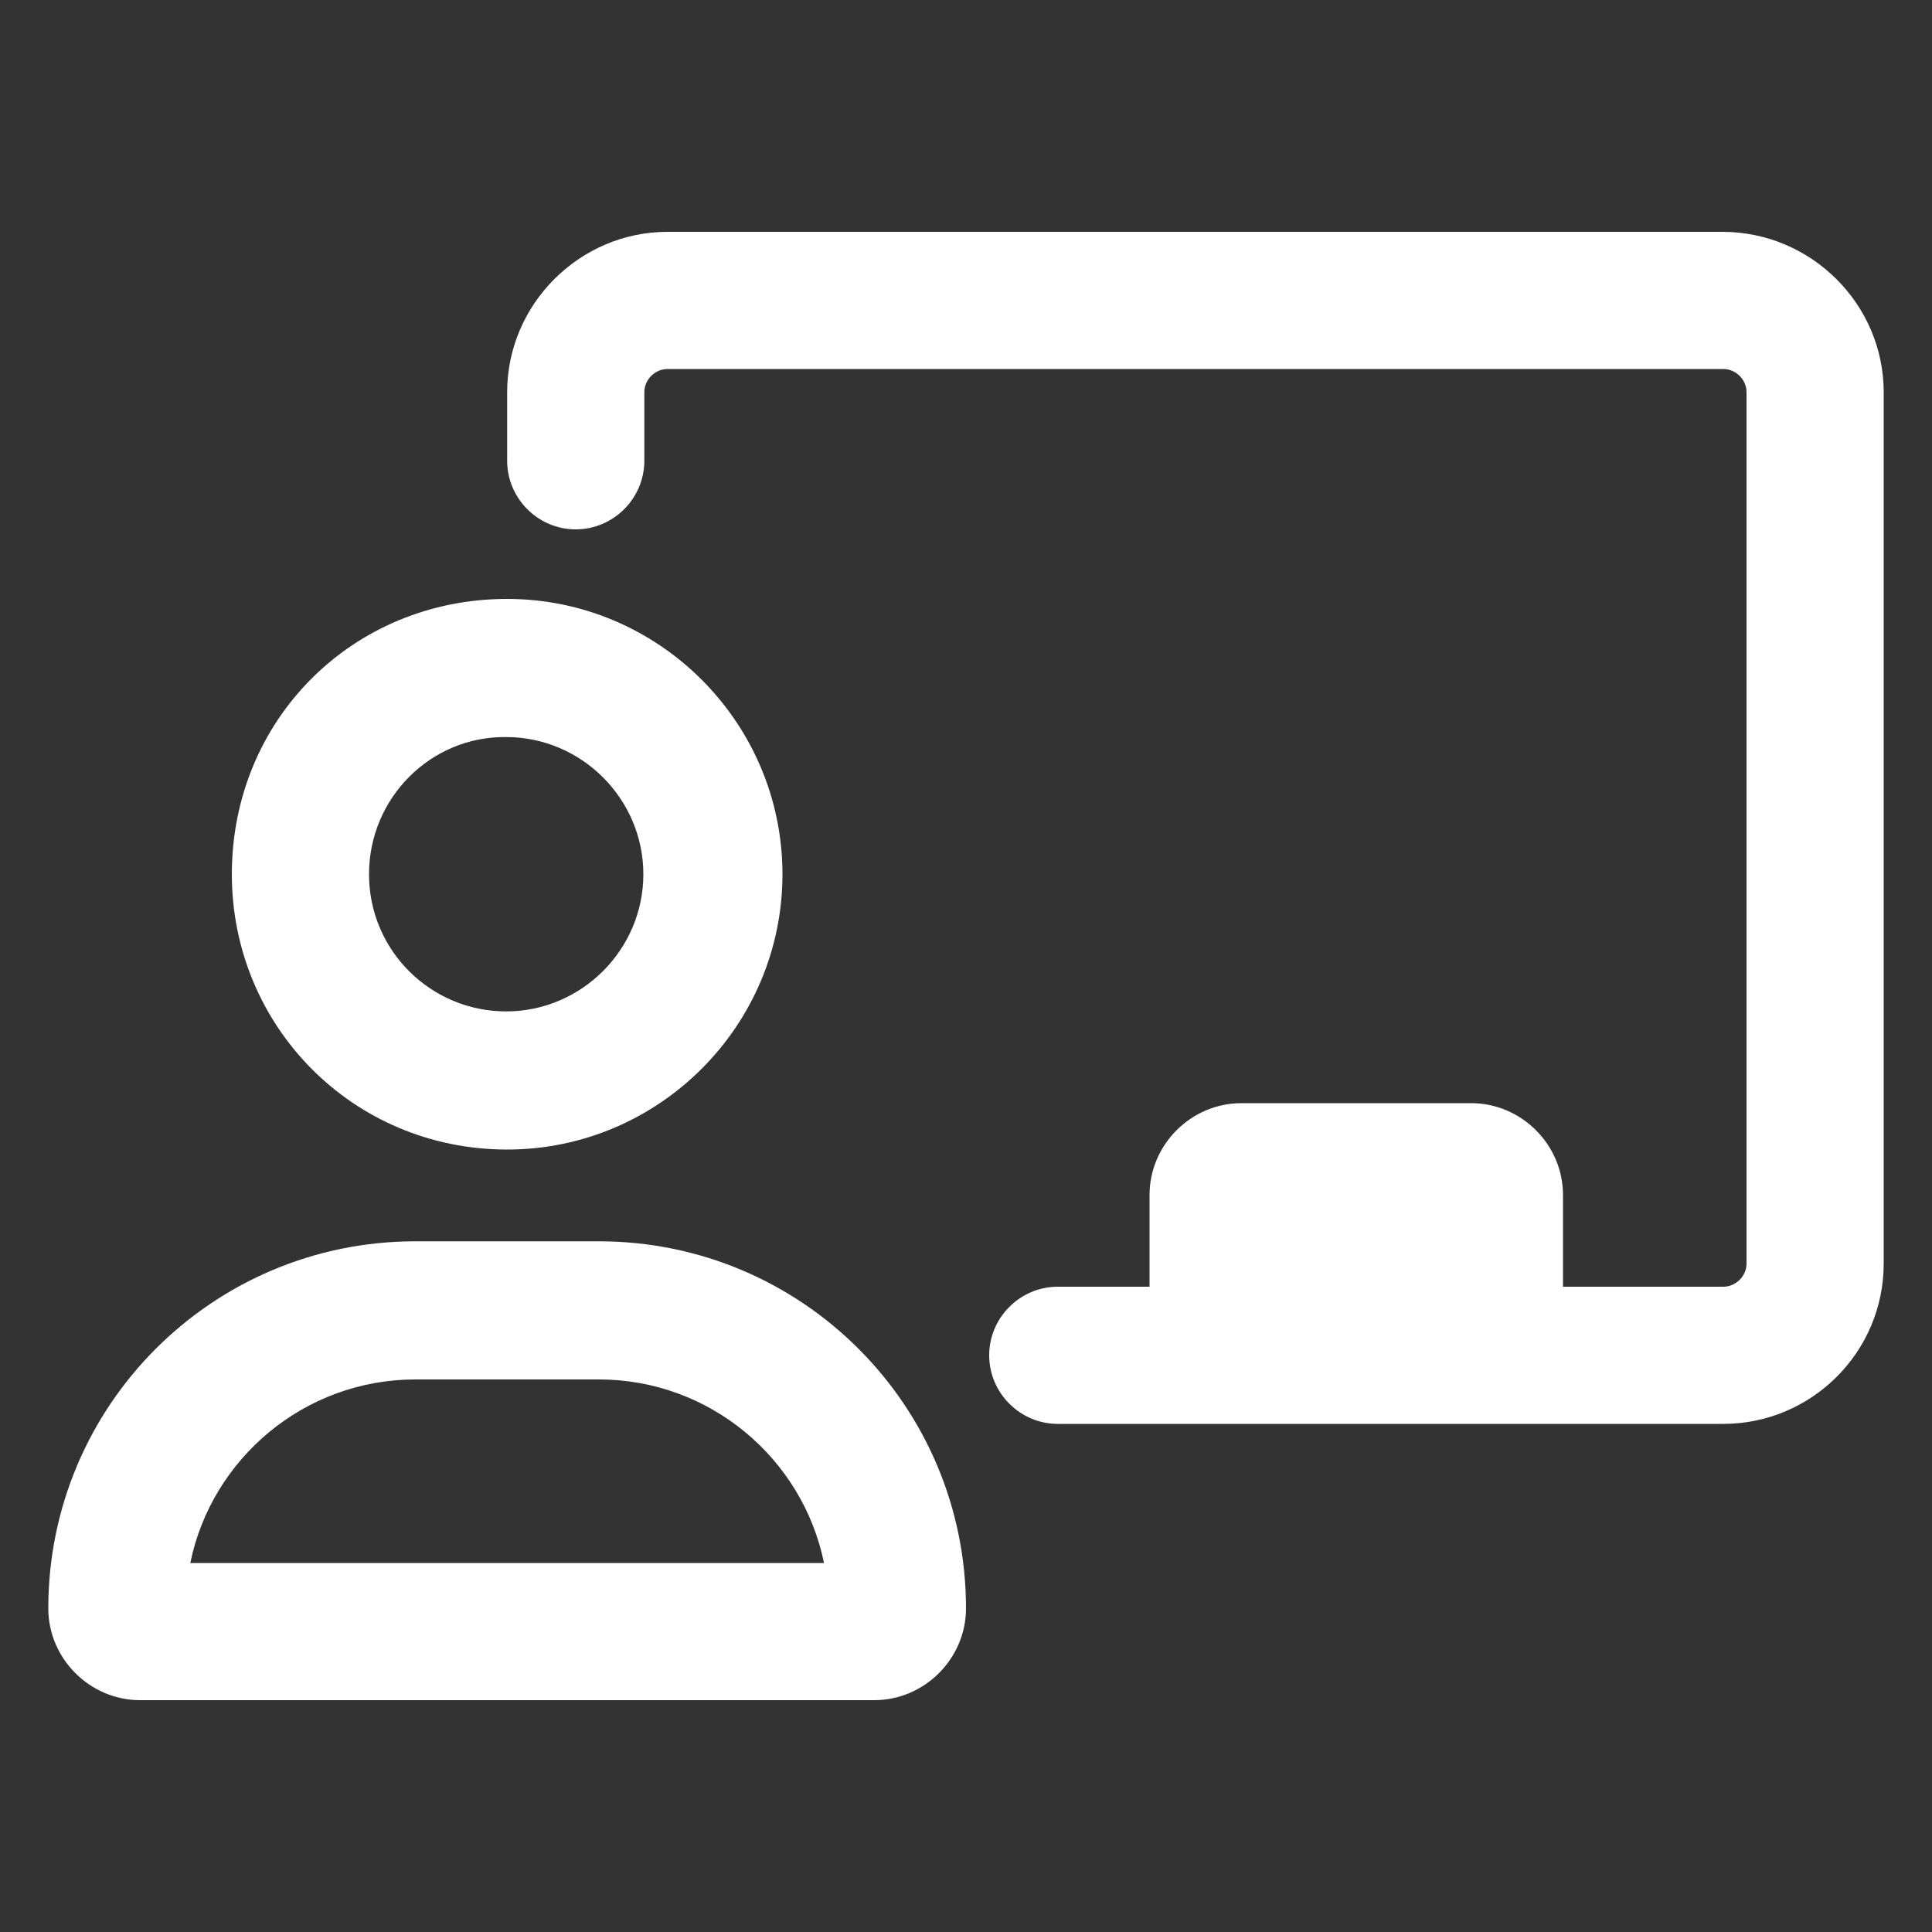 <?xml version="1.0" encoding="utf-8"?>
<!-- Generator: Adobe Illustrator 28.0.0, SVG Export Plug-In . SVG Version: 6.00 Build 0)  -->
<svg version="1.1" id="Layer_1" xmlns="http://www.w3.org/2000/svg" xmlns:xlink="http://www.w3.org/1999/xlink" x="0px" y="0px"
	 viewBox="0 0 200 200" style="enable-background:new 0 0 200 200;" xml:space="preserve">
<rect x="0" y="0" width="200" height="200" fill="#333333" stroke="none"/>
<style type="text/css">
	.st0{enable-background:new    ;}
	.st1{fill:#FFFFFF;}
</style>
<g class="st0">
	<path class="st1" d="M100,166.5c0,5.2-4.3,9.5-9.5,9.5h-76c-5.2,0-9.5-4.3-9.5-9.5c0-21,17-38,38-38h19
		C83,128.5,100,145.5,100,166.5z M85.3,161.8c-2.2-10.8-11.8-19-23.3-19H43c-11.5,0-21.1,8.2-23.3,19H85.3z M24,90.5
		C24,74.5,36.5,62,52.5,62C68.2,62,81,74.8,81,90.5S68.2,119,52.5,119C36.5,119,24,106.2,24,90.5z M38.2,90.5
		c0,7.9,6.4,14.2,14.2,14.2s14.2-6.4,14.2-14.2s-6.4-14.2-14.2-14.2C44.6,76.2,38.2,82.6,38.2,90.5z M195,40.6v90.2
		c0,9.2-7.5,16.6-16.6,16.6h-68.9c-3.9,0-7.1-3.2-7.1-7.1s3.2-7.1,7.1-7.1h9.5v-9.5c0-5.2,4.3-9.5,9.5-9.5h23.8
		c5.2,0,9.5,4.3,9.5,9.5v9.5h16.6c1.3,0,2.4-1.1,2.4-2.4V40.6c0-1.3-1.1-2.4-2.4-2.4H69.1c-1.3,0-2.4,1.1-2.4,2.4v7.1
		c0,3.9-3.2,7.1-7.1,7.1s-7.1-3.2-7.1-7.1v-7.1C52.5,31.5,60,24,69.1,24h109.2C187.5,24,195,31.5,195,40.6z"/>
</g>
</svg>
